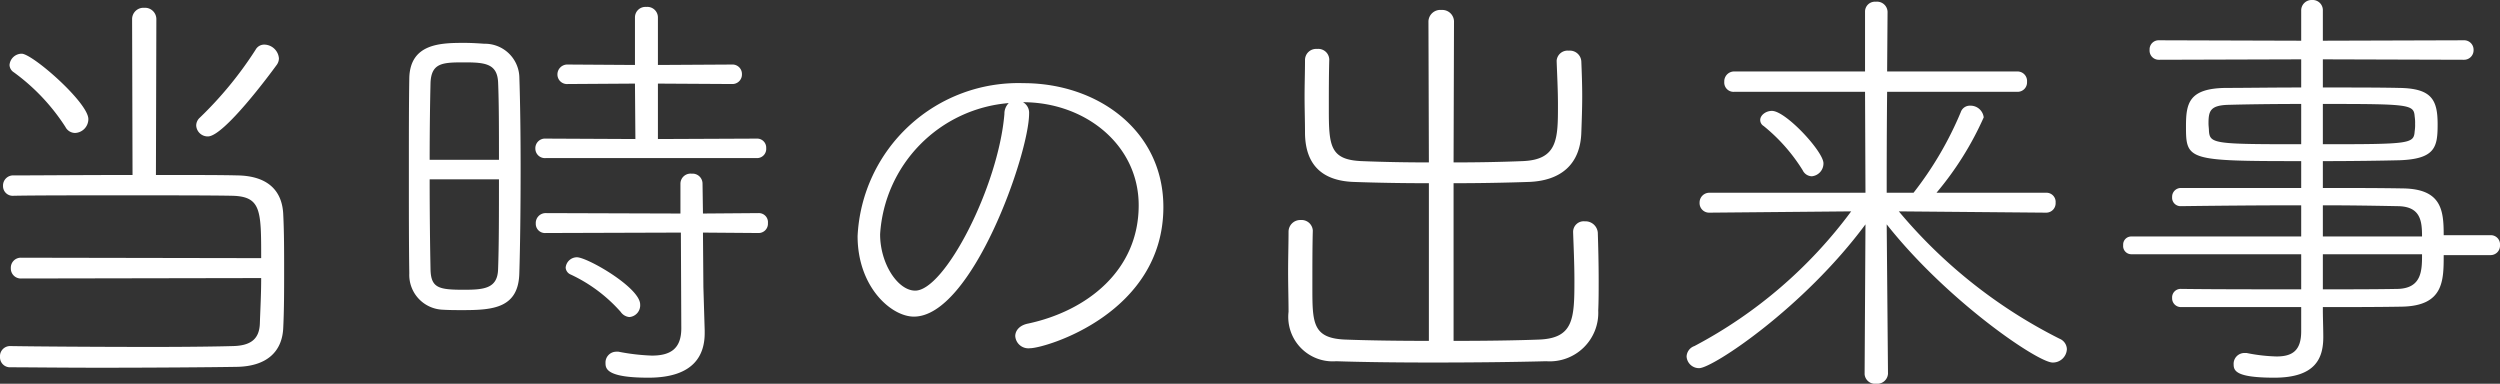<svg xmlns="http://www.w3.org/2000/svg" width="173.16" height="26.58" viewBox="0 0 173.16 26.58">
  <rect x="0" y="0" width="173.16" height="26.58" fill="#333333" stroke="none"/>
  <path id="パス_5280" data-name="パス 5280" d="M-70.59-15.15c1.11,0,4.35-4.38,4.74-4.92a.8.8,0,0,0,.18-.48,1.036,1.036,0,0,0-.99-.96.679.679,0,0,0-.63.36,25.938,25.938,0,0,1-3.87,4.71.733.733,0,0,0-.24.54A.8.8,0,0,0-70.59-15.15Zm-9.21-.24a.961.961,0,0,0,.93-.96c0-1.14-3.87-4.53-4.62-4.53a.85.85,0,0,0-.84.78.626.626,0,0,0,.3.51,14.124,14.124,0,0,1,3.57,3.78A.762.762,0,0,0-79.8-15.39ZM-66.9-5.34c0,1.14-.06,2.22-.09,3.12-.03,1.08-.6,1.56-1.86,1.59-.96.03-3.12.06-5.55.06-3.75,0-8.16-.03-9.87-.06a.7.7,0,0,0-.72.75.692.692,0,0,0,.72.72c1.2,0,3.57.03,6.15.03,3.66,0,7.74-.03,9.51-.06,2.13-.03,3.18-1.08,3.24-2.73.06-1.26.06-2.58.06-3.93,0-1.32,0-2.67-.06-3.87-.06-1.68-1.08-2.7-3.18-2.73-1.02-.03-3.21-.03-5.64-.03l.03-10.8a.787.787,0,0,0-.84-.78.787.787,0,0,0-.84.78l.03,10.8c-3.33,0-6.72.03-8.22.03a.7.7,0,0,0-.75.72.669.669,0,0,0,.72.69c1.38-.03,4.47-.03,7.56-.03s6.21,0,7.62.03c1.98.06,1.98,1.02,1.98,4.32l-16.62-.03a.692.692,0,0,0-.72.72.692.692,0,0,0,.72.72Zm17.88-.33c.06-1.92.09-4.62.09-7.29,0-2.34-.03-4.62-.09-6.36a2.389,2.389,0,0,0-2.43-2.25c-.42-.03-.9-.06-1.38-.06-1.62,0-3.75.03-3.81,2.43-.03,1.68-.03,4.14-.03,6.63s0,5.04.03,6.9a2.412,2.412,0,0,0,2.28,2.52c.48.03.96.03,1.44.03C-50.82-3.12-49.08-3.27-49.02-5.67Zm16.44-7.98a.636.636,0,0,0,.66-.69.628.628,0,0,0-.66-.66l-6.84.03v-3.84l5.13.03a.661.661,0,0,0,.69-.69.654.654,0,0,0-.69-.66l-5.13.03v-3.3a.733.733,0,0,0-.81-.72.724.724,0,0,0-.78.72v3.3l-4.65-.03a.685.685,0,0,0-.72.69.663.663,0,0,0,.72.66l4.65-.03.03,3.84L-47.19-15a.669.669,0,0,0-.72.69.663.663,0,0,0,.72.66ZM-37.8-1.86c0,1.44-.78,1.89-2.04,1.89a14.416,14.416,0,0,1-2.31-.27h-.15a.748.748,0,0,0-.75.78c0,.39.06,1.02,2.97,1.02,3.27,0,3.9-1.68,3.9-3.09v-.18l-.09-3-.03-3.78,3.87.03a.646.646,0,0,0,.63-.69.63.63,0,0,0-.63-.69l-3.87.03-.03-2.07a.691.691,0,0,0-.75-.69.7.7,0,0,0-.78.69v2.07l-9.33-.03a.685.685,0,0,0-.69.72.637.637,0,0,0,.69.66l9.36-.03ZM-50.43-12.18c0,2.31,0,4.59-.06,6.21-.03,1.35-.96,1.44-2.37,1.44-1.74,0-2.28-.12-2.31-1.41-.03-1.47-.06-3.84-.06-6.24Zm-4.8-1.35c0-2.13.03-4.11.06-5.34.06-1.38.84-1.41,2.34-1.41,1.44,0,2.28.09,2.34,1.38.06,1.38.06,3.33.06,5.37ZM-41.4-2.64a.813.813,0,0,0,.75-.87c0-1.17-3.66-3.27-4.38-3.27a.786.786,0,0,0-.78.72.563.563,0,0,0,.36.48A10.6,10.6,0,0,1-42-3,.819.819,0,0,0-41.4-2.64Zm27.27-14.88c4.29,0,8.01,2.94,8.01,7.14,0,4.53-3.6,7.32-7.65,8.19-.63.12-.9.51-.9.87a.912.912,0,0,0,1.02.84c1.05,0,9.24-2.4,9.24-9.78,0-5.28-4.53-8.58-9.69-8.58A11.146,11.146,0,0,0-25.59-8.25c0,3.54,2.34,5.58,3.9,5.58,4.02,0,7.98-11.28,7.98-14.07A.837.837,0,0,0-14.13-17.52Zm-.99.06a1.026,1.026,0,0,0-.3.75c-.42,5.04-4.14,12.24-6.18,12.24-1.2,0-2.43-1.86-2.43-3.9A9.721,9.721,0,0,1-15.12-17.46ZM23.97-8.52c.03.9.09,2.16.09,3.36,0,2.64-.06,3.99-2.46,4.08-1.56.06-3.69.09-5.91.09V-11.91c1.74,0,3.51-.03,5.25-.09,2.16-.09,3.54-1.2,3.6-3.45.03-.84.06-1.68.06-2.49s-.03-1.62-.06-2.37a.794.794,0,0,0-.87-.78.756.756,0,0,0-.84.69v.03c.03.9.09,1.98.09,3.03,0,2.34,0,3.81-2.46,3.9-1.47.06-3.12.09-4.77.09l.03-9.78a.813.813,0,0,0-.87-.78.823.823,0,0,0-.9.78l.03,9.78c-1.59,0-3.18-.03-4.65-.09-2.19-.09-2.28-1.05-2.28-3.57,0-1.11,0-2.4.03-3.45v-.03a.759.759,0,0,0-.84-.72.77.77,0,0,0-.84.78c0,.81-.03,1.65-.03,2.52s.03,1.71.03,2.55c.03,2.19,1.2,3.27,3.33,3.36,1.65.06,3.42.09,5.25.09V-.99c-2.16,0-4.23-.03-5.79-.09C5.91-1.17,5.91-2.25,5.91-4.74c0-1.26,0-2.82.03-3.87v-.03a.779.779,0,0,0-.84-.72.81.81,0,0,0-.84.81c0,.81-.03,1.77-.03,2.76S4.26-3.84,4.26-3A3.078,3.078,0,0,0,7.56.42c1.77.06,4.17.09,6.66.09,2.76,0,5.67-.03,7.89-.09a3.361,3.361,0,0,0,3.6-3.51c.03-.63.03-1.35.03-2.1,0-1.17-.03-2.37-.06-3.3a.858.858,0,0,0-.9-.78.733.733,0,0,0-.81.72ZM56.73-9.87a.652.652,0,0,0,.66-.69.636.636,0,0,0-.66-.69H49.14a21.908,21.908,0,0,0,3.27-5.22.917.917,0,0,0-.93-.81.661.661,0,0,0-.66.45,24.168,24.168,0,0,1-3.27,5.58H45.69c0-1.17,0-4.2.03-6.99h9.03a.652.652,0,0,0,.66-.69.661.661,0,0,0-.66-.72H45.72l.03-4.14a.729.729,0,0,0-.81-.69.686.686,0,0,0-.75.66v4.17H35.13a.685.685,0,0,0-.69.72.644.644,0,0,0,.69.69h9.06l.03,6.99H33.42a.677.677,0,0,0-.69.69.661.661,0,0,0,.69.69l9.81-.09A32.169,32.169,0,0,1,32.37-.63a.8.8,0,0,0-.54.72A.86.86,0,0,0,32.7.9c.93,0,7.23-4.17,11.52-9.96L44.16,1.32a.726.726,0,0,0,.81.66.745.745,0,0,0,.81-.69L45.69-9.06C49.89-3.75,56.16.51,57.18.51a.968.968,0,0,0,.99-.93.807.807,0,0,0-.51-.72A34.948,34.948,0,0,1,46.53-9.96ZM40.5-12.39a.89.89,0,0,0,.81-.9c0-.81-2.61-3.63-3.57-3.63-.42,0-.81.3-.81.63a.484.484,0,0,0,.24.42,12.238,12.238,0,0,1,2.7,3.06A.721.721,0,0,0,40.5-12.39ZM87.51-6.93a.652.652,0,0,0,.66-.69.636.636,0,0,0-.66-.69H84.27c0-1.74-.15-3.21-2.85-3.24-1.71-.03-3.6-.03-5.52-.03v-1.86c2.07,0,4.08-.03,5.31-.06,2.49-.09,2.64-.93,2.64-2.49,0-1.71-.42-2.49-2.67-2.52-1.29-.03-3.24-.03-5.28-.03v-1.95l9.75.03a.661.661,0,0,0,.69-.69.654.654,0,0,0-.69-.66l-9.75.03v-2.07a.707.707,0,0,0-.75-.75.723.723,0,0,0-.75.75v2.07l-9.84-.03a.628.628,0,0,0-.66.66.636.636,0,0,0,.66.69l9.84-.03v1.95c-2.04,0-3.99.03-5.22.03-2.58.03-2.76,1.08-2.76,2.67,0,2.34.12,2.4,7.98,2.4v1.86H66.06a.607.607,0,0,0-.6.63.584.584,0,0,0,.57.63c2.34-.03,5.37-.06,8.37-.06v2.16H62.64a.558.558,0,0,0-.57.6.567.567,0,0,0,.57.63H74.4v2.43c-3.06,0-6.18,0-8.34-.03a.59.59,0,0,0-.6.63.607.607,0,0,0,.6.63H74.4v1.68C74.4-.3,73.77.09,72.69.09a11.849,11.849,0,0,1-2.07-.24h-.15a.748.748,0,0,0-.75.78c0,.45.15.93,2.82.93,2.91,0,3.39-1.41,3.39-2.82,0-.57-.03-1.35-.03-1.86v-.21c1.95,0,3.84,0,5.49-.03,2.88-.06,2.88-1.8,2.88-3.57ZM74.4-14.61c-6.03,0-6.33-.03-6.39-.93,0-.15-.03-.33-.03-.51,0-.87.12-1.26,1.41-1.29,1.08-.03,3-.06,5.01-.06Zm1.5-2.79c6.03,0,6.3.03,6.36.87a2.745,2.745,0,0,1,.03.51,2.745,2.745,0,0,1-.03.51c-.06.87-.3.9-6.36.9ZM82.77-6.99c0,1.08,0,2.34-1.65,2.4-1.47.03-3.3.03-5.22.03V-6.99ZM75.9-8.22v-2.16c1.86,0,3.66.03,5.22.06s1.65,1.05,1.65,2.1Z" transform="translate(84.99 24.6)" fill="#fff"/>
</svg>

